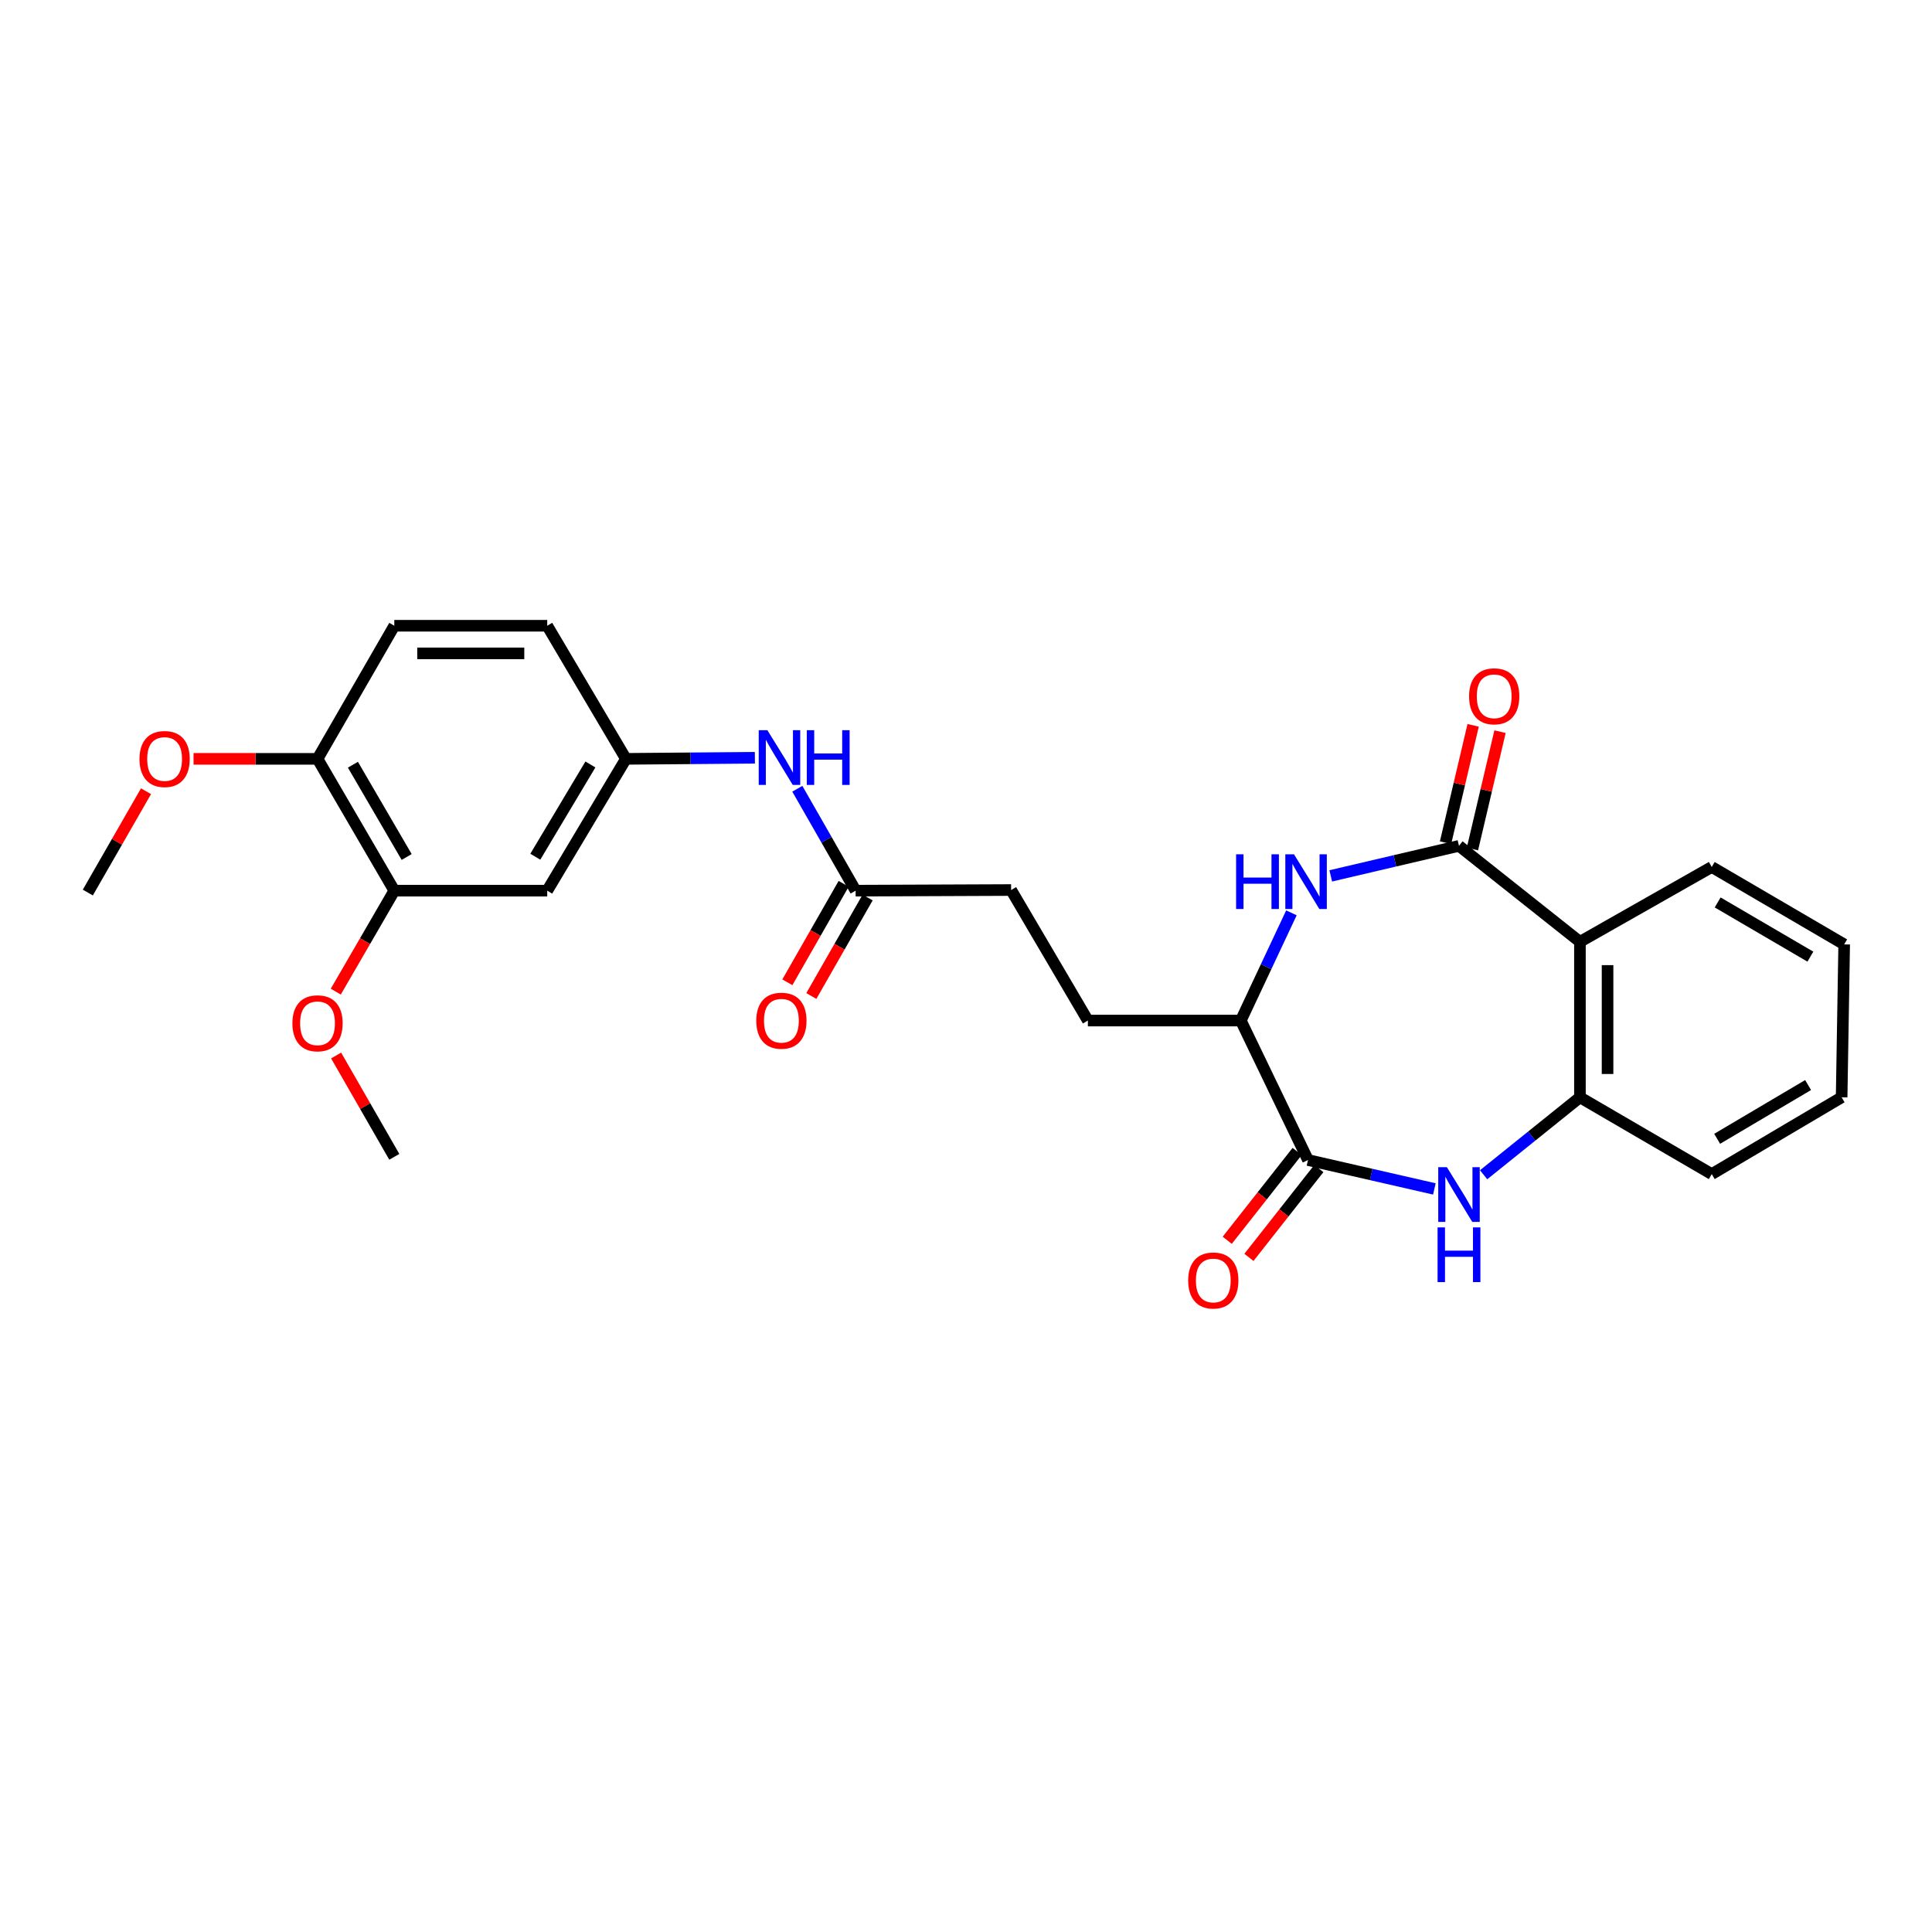 <?xml version='1.0' encoding='iso-8859-1'?>
<svg version='1.1' baseProfile='full'
              xmlns='http://www.w3.org/2000/svg'
                      xmlns:rdkit='http://www.rdkit.org/xml'
                      xmlns:xlink='http://www.w3.org/1999/xlink'
                  xml:space='preserve'
width='1000px' height='1000px' viewBox='0 0 1000 1000'>
<!-- END OF HEADER -->
<rect style='opacity:1.0;fill:#FFFFFF;stroke:none' width='1000' height='1000' x='0' y='0'> </rect>
<path class='bond-1' d='M 755.169,437.808 L 721.981,445.58' style='fill:none;fill-rule:evenodd;stroke:#000000;stroke-width:6px;stroke-linecap:butt;stroke-linejoin:miter;stroke-opacity:1' />
<path class='bond-1' d='M 721.981,445.58 L 688.793,453.351' style='fill:none;fill-rule:evenodd;stroke:#0000FF;stroke-width:6px;stroke-linecap:butt;stroke-linejoin:miter;stroke-opacity:1' />
<path class='bond-2' d='M 755.169,437.808 L 817.77,487.484' style='fill:none;fill-rule:evenodd;stroke:#000000;stroke-width:6px;stroke-linecap:butt;stroke-linejoin:miter;stroke-opacity:1' />
<path class='bond-10' d='M 762.129,439.445 L 769.271,409.076' style='fill:none;fill-rule:evenodd;stroke:#000000;stroke-width:6px;stroke-linecap:butt;stroke-linejoin:miter;stroke-opacity:1' />
<path class='bond-10' d='M 769.271,409.076 L 776.414,378.707' style='fill:none;fill-rule:evenodd;stroke:#FF0000;stroke-width:6px;stroke-linecap:butt;stroke-linejoin:miter;stroke-opacity:1' />
<path class='bond-10' d='M 748.209,436.171 L 755.351,405.802' style='fill:none;fill-rule:evenodd;stroke:#000000;stroke-width:6px;stroke-linecap:butt;stroke-linejoin:miter;stroke-opacity:1' />
<path class='bond-10' d='M 755.351,405.802 L 762.494,375.433' style='fill:none;fill-rule:evenodd;stroke:#FF0000;stroke-width:6px;stroke-linecap:butt;stroke-linejoin:miter;stroke-opacity:1' />
<path class='bond-0' d='M 767.917,608.051 L 792.843,588.009' style='fill:none;fill-rule:evenodd;stroke:#0000FF;stroke-width:6px;stroke-linecap:butt;stroke-linejoin:miter;stroke-opacity:1' />
<path class='bond-0' d='M 792.843,588.009 L 817.77,567.967' style='fill:none;fill-rule:evenodd;stroke:#000000;stroke-width:6px;stroke-linecap:butt;stroke-linejoin:miter;stroke-opacity:1' />
<path class='bond-27' d='M 742.425,615.385 L 709.719,607.902' style='fill:none;fill-rule:evenodd;stroke:#0000FF;stroke-width:6px;stroke-linecap:butt;stroke-linejoin:miter;stroke-opacity:1' />
<path class='bond-27' d='M 709.719,607.902 L 677.014,600.419' style='fill:none;fill-rule:evenodd;stroke:#000000;stroke-width:6px;stroke-linecap:butt;stroke-linejoin:miter;stroke-opacity:1' />
<path class='bond-5' d='M 668.435,472.488 L 655.338,500.363' style='fill:none;fill-rule:evenodd;stroke:#0000FF;stroke-width:6px;stroke-linecap:butt;stroke-linejoin:miter;stroke-opacity:1' />
<path class='bond-5' d='M 655.338,500.363 L 642.242,528.238' style='fill:none;fill-rule:evenodd;stroke:#000000;stroke-width:6px;stroke-linecap:butt;stroke-linejoin:miter;stroke-opacity:1' />
<path class='bond-4' d='M 817.77,487.484 L 817.77,567.967' style='fill:none;fill-rule:evenodd;stroke:#000000;stroke-width:6px;stroke-linecap:butt;stroke-linejoin:miter;stroke-opacity:1' />
<path class='bond-4' d='M 832.069,499.556 L 832.069,555.894' style='fill:none;fill-rule:evenodd;stroke:#000000;stroke-width:6px;stroke-linecap:butt;stroke-linejoin:miter;stroke-opacity:1' />
<path class='bond-20' d='M 817.77,487.484 L 885.995,448.748' style='fill:none;fill-rule:evenodd;stroke:#000000;stroke-width:6px;stroke-linecap:butt;stroke-linejoin:miter;stroke-opacity:1' />
<path class='bond-3' d='M 677.014,600.419 L 642.242,528.238' style='fill:none;fill-rule:evenodd;stroke:#000000;stroke-width:6px;stroke-linecap:butt;stroke-linejoin:miter;stroke-opacity:1' />
<path class='bond-12' d='M 671.395,595.997 L 653.303,618.984' style='fill:none;fill-rule:evenodd;stroke:#000000;stroke-width:6px;stroke-linecap:butt;stroke-linejoin:miter;stroke-opacity:1' />
<path class='bond-12' d='M 653.303,618.984 L 635.21,641.97' style='fill:none;fill-rule:evenodd;stroke:#FF0000;stroke-width:6px;stroke-linecap:butt;stroke-linejoin:miter;stroke-opacity:1' />
<path class='bond-12' d='M 682.632,604.841 L 664.539,627.828' style='fill:none;fill-rule:evenodd;stroke:#000000;stroke-width:6px;stroke-linecap:butt;stroke-linejoin:miter;stroke-opacity:1' />
<path class='bond-12' d='M 664.539,627.828 L 646.446,650.815' style='fill:none;fill-rule:evenodd;stroke:#FF0000;stroke-width:6px;stroke-linecap:butt;stroke-linejoin:miter;stroke-opacity:1' />
<path class='bond-22' d='M 817.77,567.967 L 885.995,607.712' style='fill:none;fill-rule:evenodd;stroke:#000000;stroke-width:6px;stroke-linecap:butt;stroke-linejoin:miter;stroke-opacity:1' />
<path class='bond-15' d='M 642.242,528.238 L 563.085,528.238' style='fill:none;fill-rule:evenodd;stroke:#000000;stroke-width:6px;stroke-linecap:butt;stroke-linejoin:miter;stroke-opacity:1' />
<path class='bond-6' d='M 283.241,461.006 L 323.98,392.78' style='fill:none;fill-rule:evenodd;stroke:#000000;stroke-width:6px;stroke-linecap:butt;stroke-linejoin:miter;stroke-opacity:1' />
<path class='bond-6' d='M 277.075,443.441 L 305.591,395.683' style='fill:none;fill-rule:evenodd;stroke:#000000;stroke-width:6px;stroke-linecap:butt;stroke-linejoin:miter;stroke-opacity:1' />
<path class='bond-7' d='M 283.241,461.006 L 204.093,461.006' style='fill:none;fill-rule:evenodd;stroke:#000000;stroke-width:6px;stroke-linecap:butt;stroke-linejoin:miter;stroke-opacity:1' />
<path class='bond-19' d='M 204.093,461.006 L 188.945,487.138' style='fill:none;fill-rule:evenodd;stroke:#000000;stroke-width:6px;stroke-linecap:butt;stroke-linejoin:miter;stroke-opacity:1' />
<path class='bond-19' d='M 188.945,487.138 L 173.797,513.271' style='fill:none;fill-rule:evenodd;stroke:#FF0000;stroke-width:6px;stroke-linecap:butt;stroke-linejoin:miter;stroke-opacity:1' />
<path class='bond-29' d='M 204.093,461.006 L 164.348,392.78' style='fill:none;fill-rule:evenodd;stroke:#000000;stroke-width:6px;stroke-linecap:butt;stroke-linejoin:miter;stroke-opacity:1' />
<path class='bond-29' d='M 210.487,443.574 L 182.666,395.816' style='fill:none;fill-rule:evenodd;stroke:#000000;stroke-width:6px;stroke-linecap:butt;stroke-linejoin:miter;stroke-opacity:1' />
<path class='bond-8' d='M 442.873,461.006 L 523.356,460.68' style='fill:none;fill-rule:evenodd;stroke:#000000;stroke-width:6px;stroke-linecap:butt;stroke-linejoin:miter;stroke-opacity:1' />
<path class='bond-9' d='M 442.873,461.006 L 427.782,434.631' style='fill:none;fill-rule:evenodd;stroke:#000000;stroke-width:6px;stroke-linecap:butt;stroke-linejoin:miter;stroke-opacity:1' />
<path class='bond-9' d='M 427.782,434.631 L 412.691,408.257' style='fill:none;fill-rule:evenodd;stroke:#0000FF;stroke-width:6px;stroke-linecap:butt;stroke-linejoin:miter;stroke-opacity:1' />
<path class='bond-14' d='M 436.666,457.458 L 422.098,482.946' style='fill:none;fill-rule:evenodd;stroke:#000000;stroke-width:6px;stroke-linecap:butt;stroke-linejoin:miter;stroke-opacity:1' />
<path class='bond-14' d='M 422.098,482.946 L 407.53,508.434' style='fill:none;fill-rule:evenodd;stroke:#FF0000;stroke-width:6px;stroke-linecap:butt;stroke-linejoin:miter;stroke-opacity:1' />
<path class='bond-14' d='M 449.08,464.553 L 434.513,490.041' style='fill:none;fill-rule:evenodd;stroke:#000000;stroke-width:6px;stroke-linecap:butt;stroke-linejoin:miter;stroke-opacity:1' />
<path class='bond-14' d='M 434.513,490.041 L 419.945,515.53' style='fill:none;fill-rule:evenodd;stroke:#FF0000;stroke-width:6px;stroke-linecap:butt;stroke-linejoin:miter;stroke-opacity:1' />
<path class='bond-11' d='M 390.727,392.22 L 357.353,392.5' style='fill:none;fill-rule:evenodd;stroke:#0000FF;stroke-width:6px;stroke-linecap:butt;stroke-linejoin:miter;stroke-opacity:1' />
<path class='bond-11' d='M 357.353,392.5 L 323.98,392.78' style='fill:none;fill-rule:evenodd;stroke:#000000;stroke-width:6px;stroke-linecap:butt;stroke-linejoin:miter;stroke-opacity:1' />
<path class='bond-18' d='M 323.98,392.78 L 283.241,323.888' style='fill:none;fill-rule:evenodd;stroke:#000000;stroke-width:6px;stroke-linecap:butt;stroke-linejoin:miter;stroke-opacity:1' />
<path class='bond-13' d='M 164.348,392.78 L 204.093,323.888' style='fill:none;fill-rule:evenodd;stroke:#000000;stroke-width:6px;stroke-linecap:butt;stroke-linejoin:miter;stroke-opacity:1' />
<path class='bond-21' d='M 164.348,392.78 L 132.263,392.78' style='fill:none;fill-rule:evenodd;stroke:#000000;stroke-width:6px;stroke-linecap:butt;stroke-linejoin:miter;stroke-opacity:1' />
<path class='bond-21' d='M 132.263,392.78 L 100.178,392.78' style='fill:none;fill-rule:evenodd;stroke:#FF0000;stroke-width:6px;stroke-linecap:butt;stroke-linejoin:miter;stroke-opacity:1' />
<path class='bond-17' d='M 563.085,528.238 L 523.356,460.68' style='fill:none;fill-rule:evenodd;stroke:#000000;stroke-width:6px;stroke-linecap:butt;stroke-linejoin:miter;stroke-opacity:1' />
<path class='bond-16' d='M 204.093,323.888 L 283.241,323.888' style='fill:none;fill-rule:evenodd;stroke:#000000;stroke-width:6px;stroke-linecap:butt;stroke-linejoin:miter;stroke-opacity:1' />
<path class='bond-16' d='M 215.965,338.188 L 271.369,338.188' style='fill:none;fill-rule:evenodd;stroke:#000000;stroke-width:6px;stroke-linecap:butt;stroke-linejoin:miter;stroke-opacity:1' />
<path class='bond-23' d='M 173.971,546.327 L 189.032,572.551' style='fill:none;fill-rule:evenodd;stroke:#FF0000;stroke-width:6px;stroke-linecap:butt;stroke-linejoin:miter;stroke-opacity:1' />
<path class='bond-23' d='M 189.032,572.551 L 204.093,598.774' style='fill:none;fill-rule:evenodd;stroke:#000000;stroke-width:6px;stroke-linecap:butt;stroke-linejoin:miter;stroke-opacity:1' />
<path class='bond-25' d='M 885.995,448.748 L 954.545,488.818' style='fill:none;fill-rule:evenodd;stroke:#000000;stroke-width:6px;stroke-linecap:butt;stroke-linejoin:miter;stroke-opacity:1' />
<path class='bond-25' d='M 889.061,467.103 L 937.047,495.153' style='fill:none;fill-rule:evenodd;stroke:#000000;stroke-width:6px;stroke-linecap:butt;stroke-linejoin:miter;stroke-opacity:1' />
<path class='bond-24' d='M 75.577,409.536 L 60.516,435.759' style='fill:none;fill-rule:evenodd;stroke:#FF0000;stroke-width:6px;stroke-linecap:butt;stroke-linejoin:miter;stroke-opacity:1' />
<path class='bond-24' d='M 60.516,435.759 L 45.455,461.983' style='fill:none;fill-rule:evenodd;stroke:#000000;stroke-width:6px;stroke-linecap:butt;stroke-linejoin:miter;stroke-opacity:1' />
<path class='bond-28' d='M 885.995,607.712 L 953.227,567.967' style='fill:none;fill-rule:evenodd;stroke:#000000;stroke-width:6px;stroke-linecap:butt;stroke-linejoin:miter;stroke-opacity:1' />
<path class='bond-28' d='M 888.802,589.44 L 935.865,561.619' style='fill:none;fill-rule:evenodd;stroke:#000000;stroke-width:6px;stroke-linecap:butt;stroke-linejoin:miter;stroke-opacity:1' />
<path class='bond-26' d='M 954.545,488.818 L 953.227,567.967' style='fill:none;fill-rule:evenodd;stroke:#000000;stroke-width:6px;stroke-linecap:butt;stroke-linejoin:miter;stroke-opacity:1' />
<path  class='atom-1' d='M 748.909 604.141
L 758.189 619.141
Q 759.109 620.621, 760.589 623.301
Q 762.069 625.981, 762.149 626.141
L 762.149 604.141
L 765.909 604.141
L 765.909 632.461
L 762.029 632.461
L 752.069 616.061
Q 750.909 614.141, 749.669 611.941
Q 748.469 609.741, 748.109 609.061
L 748.109 632.461
L 744.429 632.461
L 744.429 604.141
L 748.909 604.141
' fill='#0000FF'/>
<path  class='atom-1' d='M 744.089 635.293
L 747.929 635.293
L 747.929 647.333
L 762.409 647.333
L 762.409 635.293
L 766.249 635.293
L 766.249 663.613
L 762.409 663.613
L 762.409 650.533
L 747.929 650.533
L 747.929 663.613
L 744.089 663.613
L 744.089 635.293
' fill='#0000FF'/>
<path  class='atom-2' d='M 639.8 442.182
L 643.64 442.182
L 643.64 454.222
L 658.12 454.222
L 658.12 442.182
L 661.96 442.182
L 661.96 470.502
L 658.12 470.502
L 658.12 457.422
L 643.64 457.422
L 643.64 470.502
L 639.8 470.502
L 639.8 442.182
' fill='#0000FF'/>
<path  class='atom-2' d='M 669.76 442.182
L 679.04 457.182
Q 679.96 458.662, 681.44 461.342
Q 682.92 464.022, 683 464.182
L 683 442.182
L 686.76 442.182
L 686.76 470.502
L 682.88 470.502
L 672.92 454.102
Q 671.76 452.182, 670.52 449.982
Q 669.32 447.782, 668.96 447.102
L 668.96 470.502
L 665.28 470.502
L 665.28 442.182
L 669.76 442.182
' fill='#0000FF'/>
<path  class='atom-10' d='M 397.194 377.953
L 406.474 392.953
Q 407.394 394.433, 408.874 397.113
Q 410.354 399.793, 410.434 399.953
L 410.434 377.953
L 414.194 377.953
L 414.194 406.273
L 410.314 406.273
L 400.354 389.873
Q 399.194 387.953, 397.954 385.753
Q 396.754 383.553, 396.394 382.873
L 396.394 406.273
L 392.714 406.273
L 392.714 377.953
L 397.194 377.953
' fill='#0000FF'/>
<path  class='atom-10' d='M 417.594 377.953
L 421.434 377.953
L 421.434 389.993
L 435.914 389.993
L 435.914 377.953
L 439.754 377.953
L 439.754 406.273
L 435.914 406.273
L 435.914 393.193
L 421.434 393.193
L 421.434 406.273
L 417.594 406.273
L 417.594 377.953
' fill='#0000FF'/>
<path  class='atom-11' d='M 760.393 360.4
Q 760.393 353.6, 763.753 349.8
Q 767.113 346, 773.393 346
Q 779.673 346, 783.033 349.8
Q 786.393 353.6, 786.393 360.4
Q 786.393 367.28, 782.993 371.2
Q 779.593 375.08, 773.393 375.08
Q 767.153 375.08, 763.753 371.2
Q 760.393 367.32, 760.393 360.4
M 773.393 371.88
Q 777.713 371.88, 780.033 369
Q 782.393 366.08, 782.393 360.4
Q 782.393 354.84, 780.033 352.04
Q 777.713 349.2, 773.393 349.2
Q 769.073 349.2, 766.713 352
Q 764.393 354.8, 764.393 360.4
Q 764.393 366.12, 766.713 369
Q 769.073 371.88, 773.393 371.88
' fill='#FF0000'/>
<path  class='atom-13' d='M 614.998 662.774
Q 614.998 655.974, 618.358 652.174
Q 621.718 648.374, 627.998 648.374
Q 634.278 648.374, 637.638 652.174
Q 640.998 655.974, 640.998 662.774
Q 640.998 669.654, 637.598 673.574
Q 634.198 677.454, 627.998 677.454
Q 621.758 677.454, 618.358 673.574
Q 614.998 669.694, 614.998 662.774
M 627.998 674.254
Q 632.318 674.254, 634.638 671.374
Q 636.998 668.454, 636.998 662.774
Q 636.998 657.214, 634.638 654.414
Q 632.318 651.574, 627.998 651.574
Q 623.678 651.574, 621.318 654.374
Q 618.998 657.174, 618.998 662.774
Q 618.998 668.494, 621.318 671.374
Q 623.678 674.254, 627.998 674.254
' fill='#FF0000'/>
<path  class='atom-15' d='M 391.447 528.318
Q 391.447 521.518, 394.807 517.718
Q 398.167 513.918, 404.447 513.918
Q 410.727 513.918, 414.087 517.718
Q 417.447 521.518, 417.447 528.318
Q 417.447 535.198, 414.047 539.118
Q 410.647 542.998, 404.447 542.998
Q 398.207 542.998, 394.807 539.118
Q 391.447 535.238, 391.447 528.318
M 404.447 539.798
Q 408.767 539.798, 411.087 536.918
Q 413.447 533.998, 413.447 528.318
Q 413.447 522.758, 411.087 519.958
Q 408.767 517.118, 404.447 517.118
Q 400.127 517.118, 397.767 519.918
Q 395.447 522.718, 395.447 528.318
Q 395.447 534.038, 397.767 536.918
Q 400.127 539.798, 404.447 539.798
' fill='#FF0000'/>
<path  class='atom-20' d='M 151.348 529.652
Q 151.348 522.852, 154.708 519.052
Q 158.068 515.252, 164.348 515.252
Q 170.628 515.252, 173.988 519.052
Q 177.348 522.852, 177.348 529.652
Q 177.348 536.532, 173.948 540.452
Q 170.548 544.332, 164.348 544.332
Q 158.108 544.332, 154.708 540.452
Q 151.348 536.572, 151.348 529.652
M 164.348 541.132
Q 168.668 541.132, 170.988 538.252
Q 173.348 535.332, 173.348 529.652
Q 173.348 524.092, 170.988 521.292
Q 168.668 518.452, 164.348 518.452
Q 160.028 518.452, 157.668 521.252
Q 155.348 524.052, 155.348 529.652
Q 155.348 535.372, 157.668 538.252
Q 160.028 541.132, 164.348 541.132
' fill='#FF0000'/>
<path  class='atom-22' d='M 72.2 392.86
Q 72.2 386.06, 75.56 382.26
Q 78.92 378.46, 85.2 378.46
Q 91.48 378.46, 94.84 382.26
Q 98.2 386.06, 98.2 392.86
Q 98.2 399.74, 94.8 403.66
Q 91.4 407.54, 85.2 407.54
Q 78.96 407.54, 75.56 403.66
Q 72.2 399.78, 72.2 392.86
M 85.2 404.34
Q 89.52 404.34, 91.84 401.46
Q 94.2 398.54, 94.2 392.86
Q 94.2 387.3, 91.84 384.5
Q 89.52 381.66, 85.2 381.66
Q 80.88 381.66, 78.52 384.46
Q 76.2 387.26, 76.2 392.86
Q 76.2 398.58, 78.52 401.46
Q 80.88 404.34, 85.2 404.34
' fill='#FF0000'/>
</svg>
